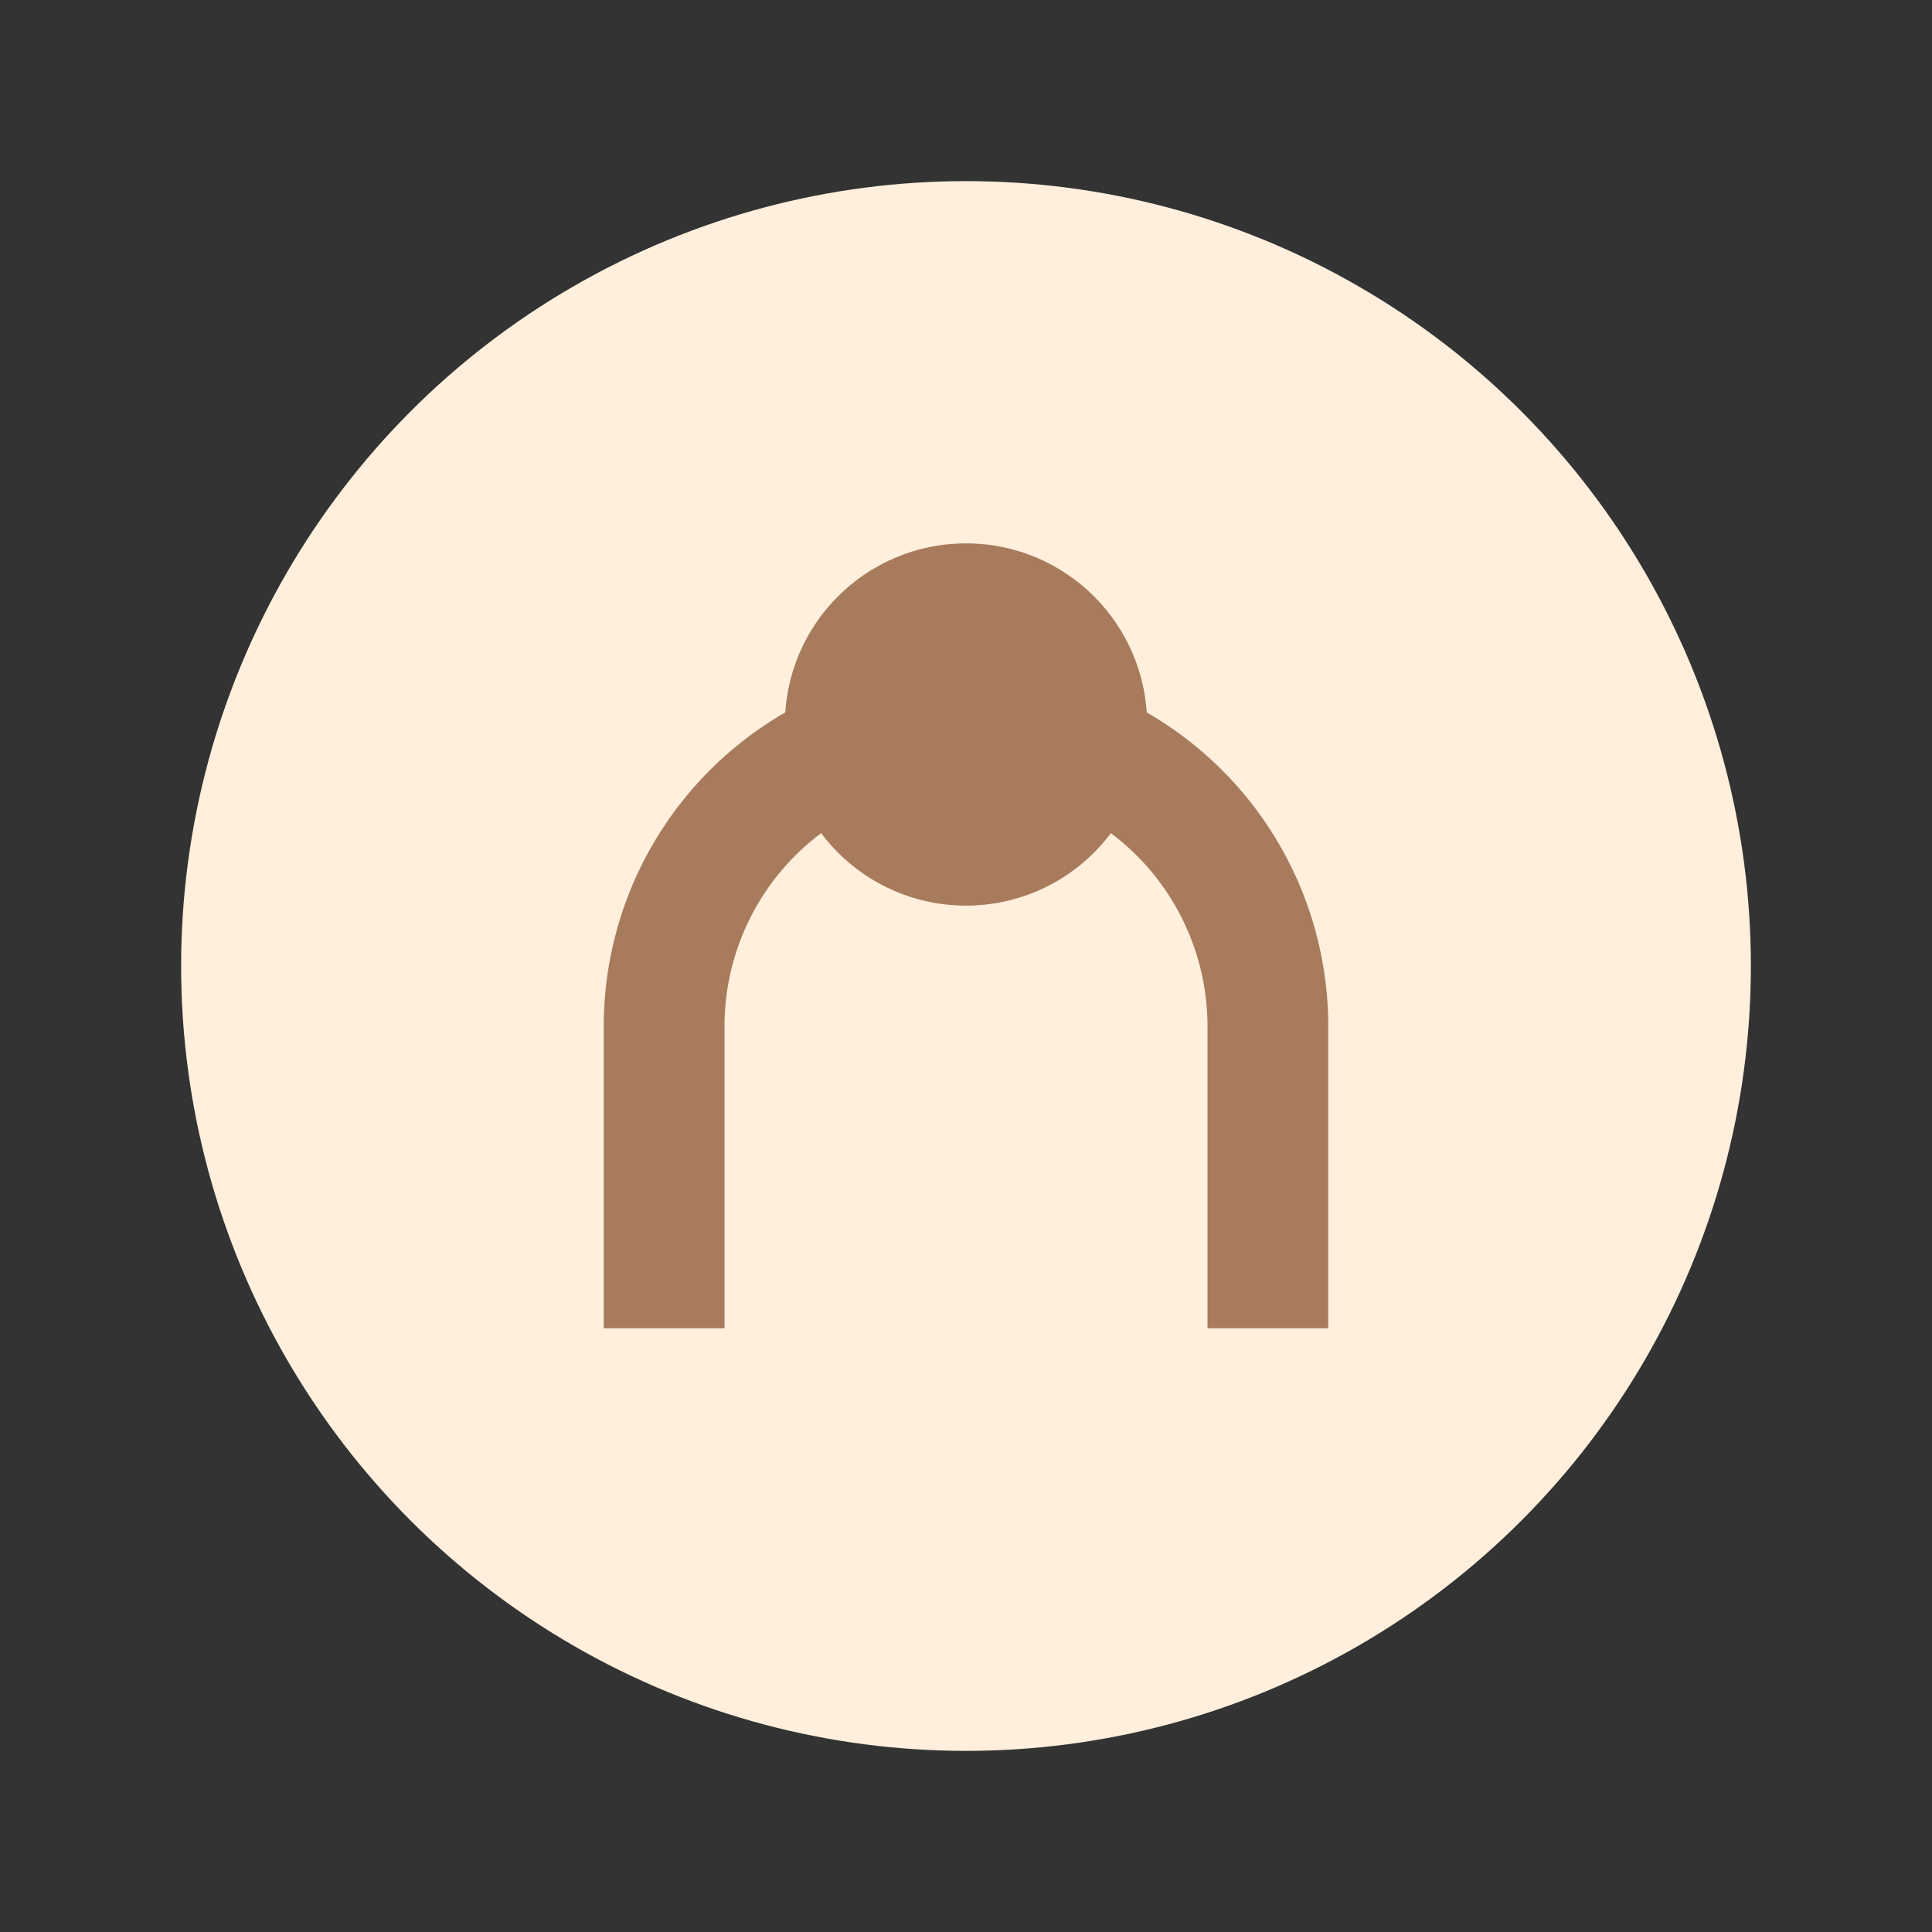<?xml version="1.0" encoding="UTF-8"?>
<svg xmlns="http://www.w3.org/2000/svg" width="32" height="32" viewBox="0 0 32 32"><rect x="0" y="0" width="32" height="32" fill="#333333" stroke="none"/><circle cx="16" cy="16" r="13" fill="#FFEFDC"/><path d="M11 22v-5a5 5 0 0110 0v5" stroke="#A87B5D" stroke-width="2" fill="none"/><circle cx="16" cy="12" r="3" fill="#A87B5D"/></svg>